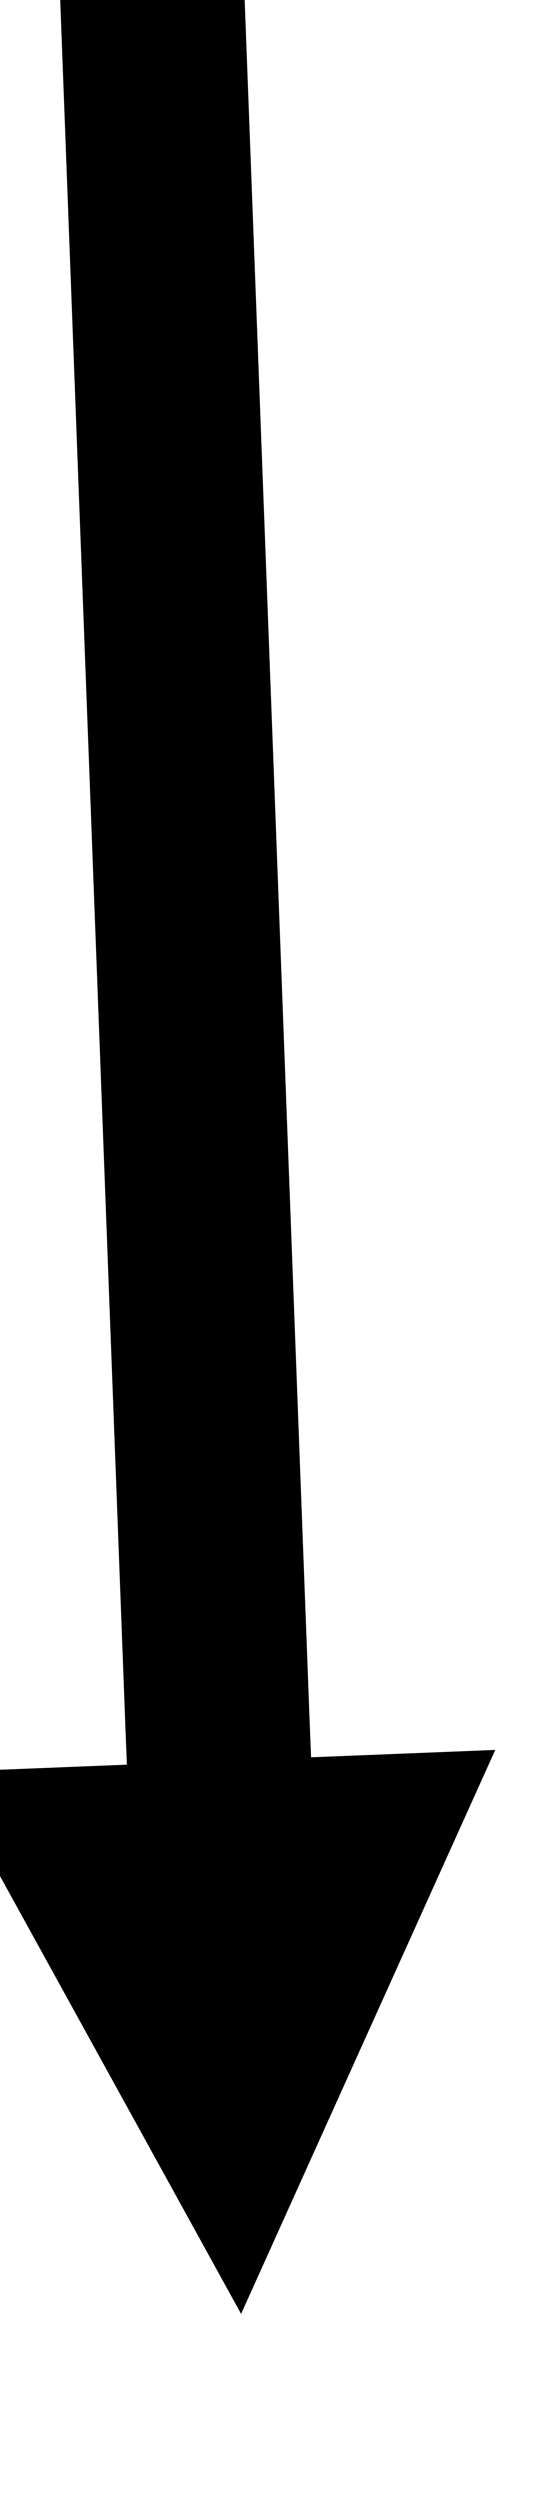 ﻿<?xml version="1.0" encoding="utf-8" standalone="yes"?>
<!DOCTYPE svg PUBLIC "-//W3C//DTD SVG 1.1//EN" "http://www.w3.org/Graphics/SVG/1.1/DTD/svg11.dtd">
<svg version="1.1" xmlns="http://www.w3.org/2000/svg" xmlns:xlink="http://www.w3.org/1999/xlink" width="0.083in" height="0.375in" class="slides-canvas" viewBox="0 0 6 27">
  <defs>
    <marker id="ah1" markerUnits="userSpaceOnUse" markerWidth="24" markerHeight="14" viewBox="-12 -7 24 14" orient="auto">
      <path d="M5.4 0L-0.6 3-0.6-3 5.4 0z" fill="#000000" />
    </marker>
  </defs>
  <g text-rendering="geometricPrecision" transform="scale(1, 1)">
    <g transform="matrix(1, 0, 0, 1, -526, -265)">
      <path marker-end="url(#ah1)" stroke-width="2" stroke="#000000" fill="none" d="M527.65 264.84L528.36 283.64 528.4 284.64" />
    </g>
  </g>
</svg>